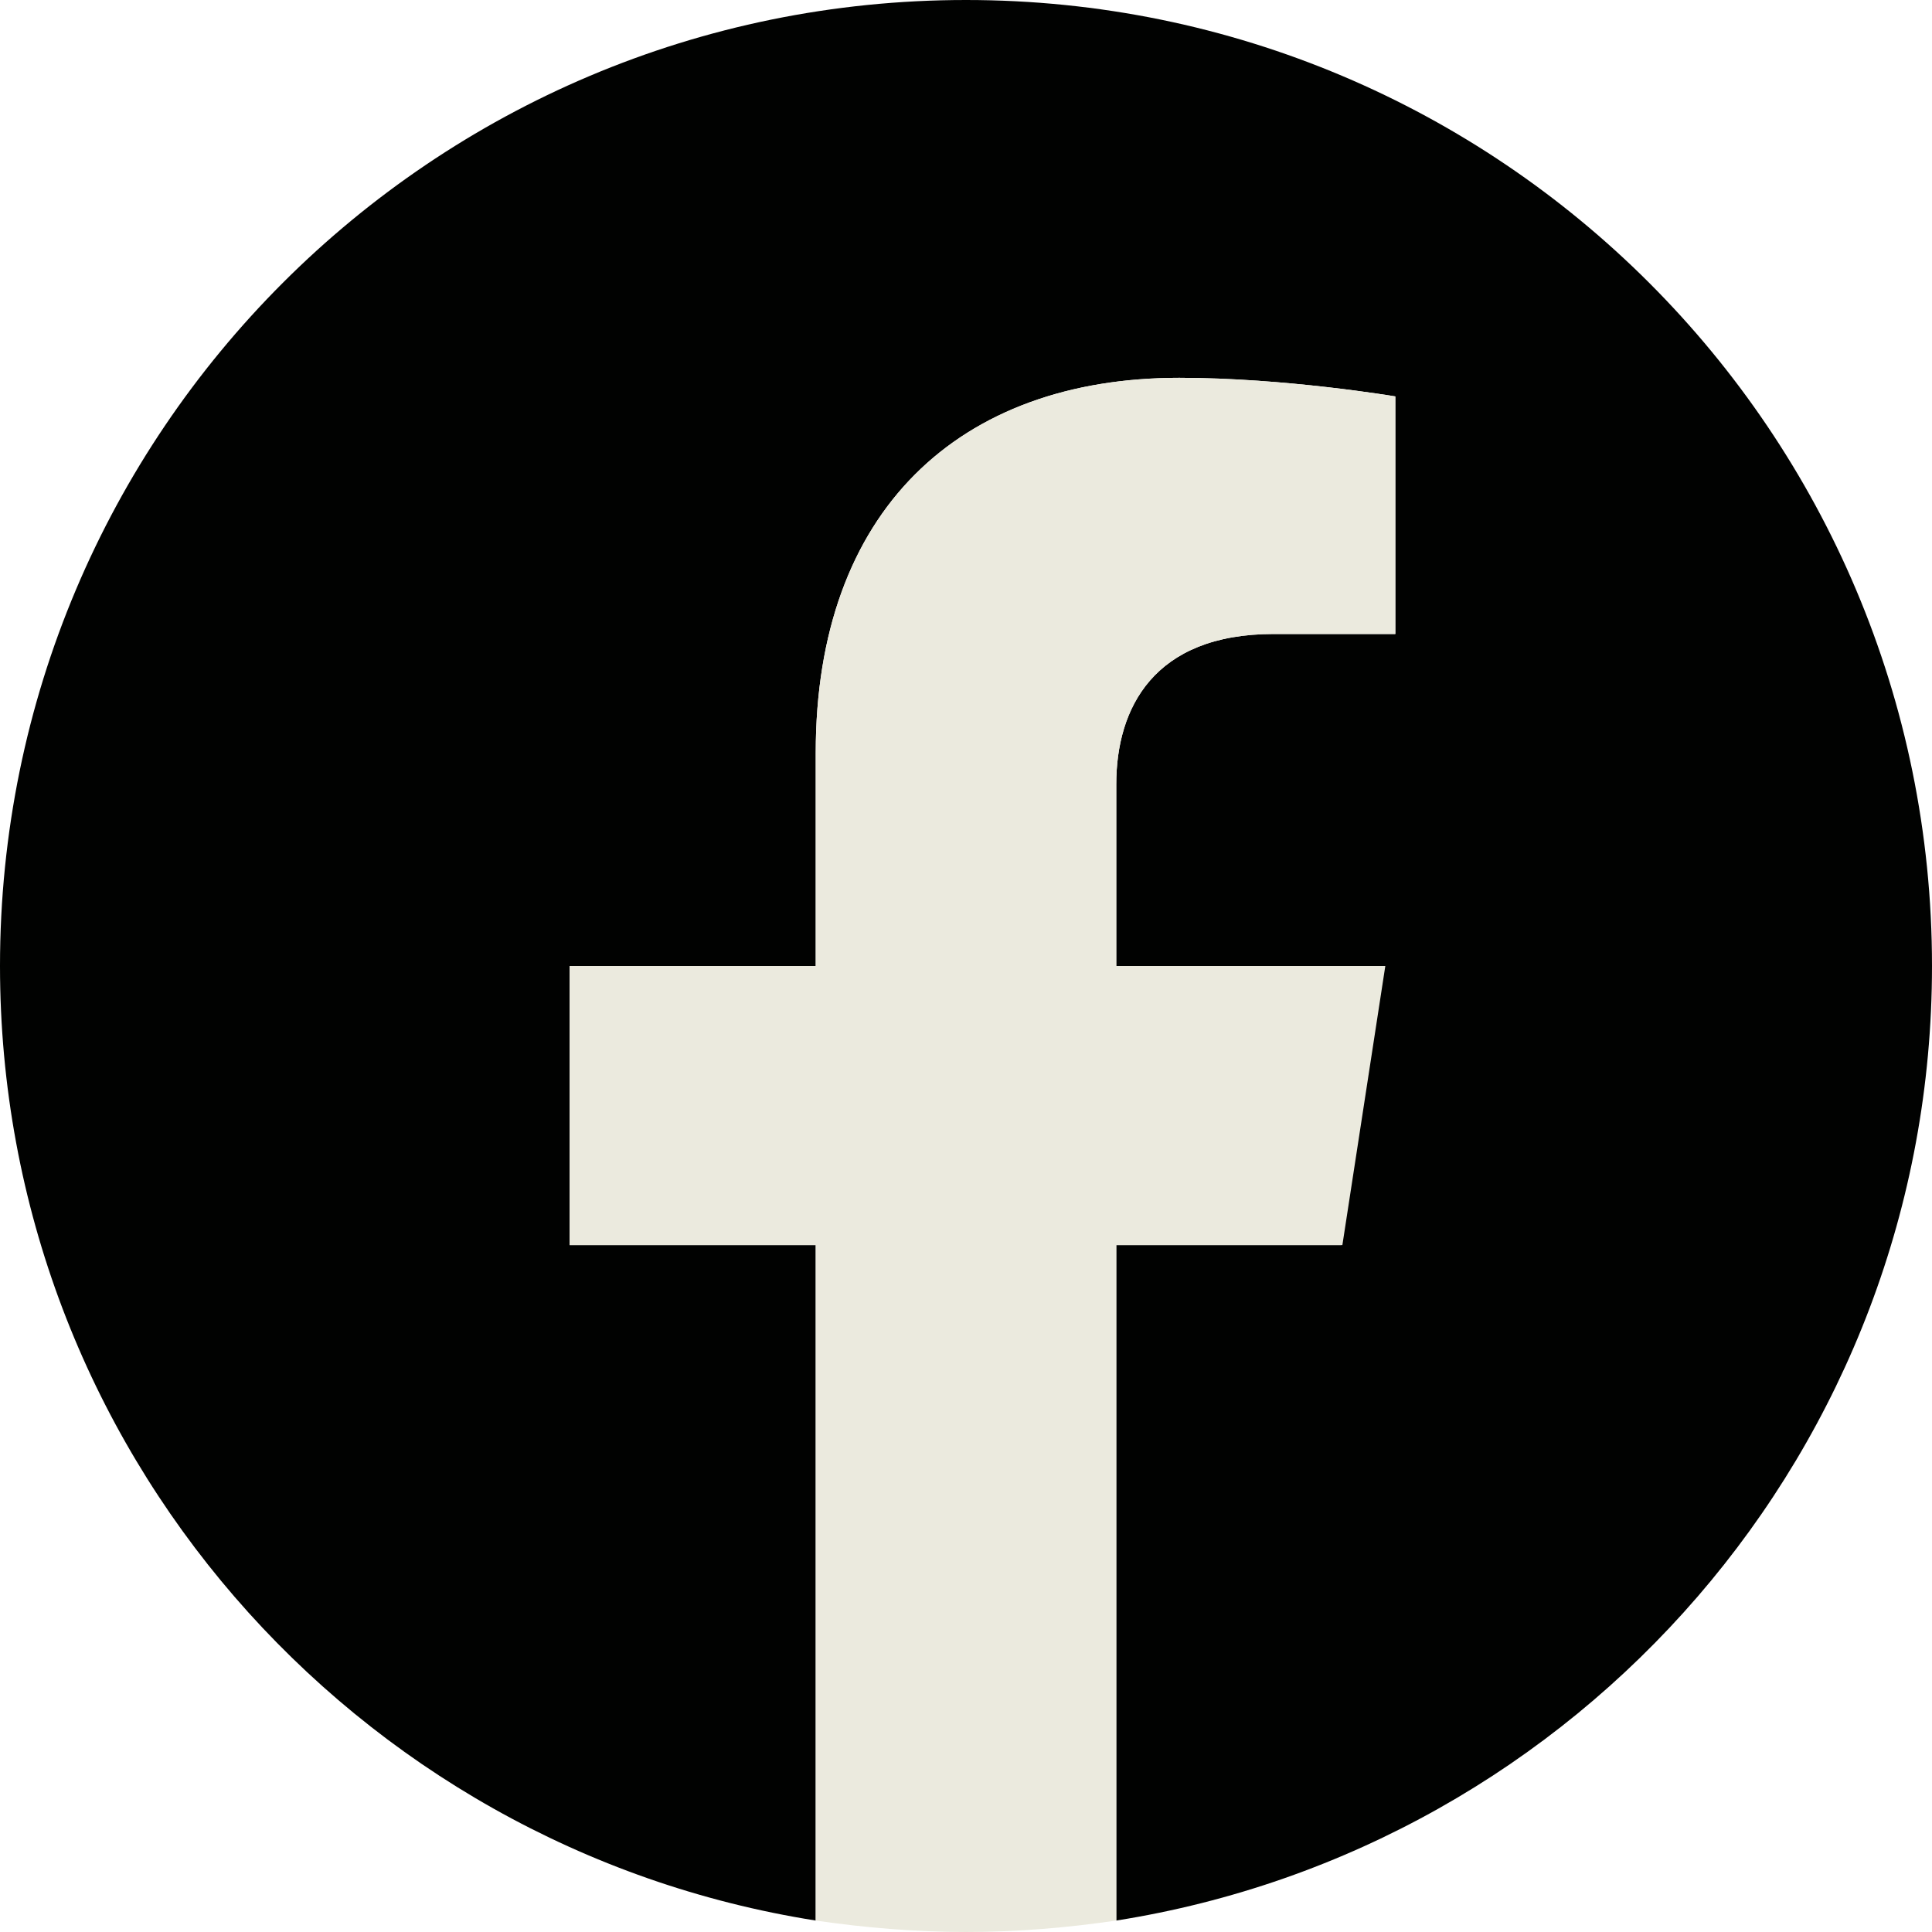 <?xml version="1.0" encoding="utf-8"?>
<!-- Generator: Adobe Illustrator 26.1.0, SVG Export Plug-In . SVG Version: 6.00 Build 0)  -->
<svg version="1.1" id="Graphic_Elements" xmlns="http://www.w3.org/2000/svg" xmlns:xlink="http://www.w3.org/1999/xlink" x="0px"
	 y="0px" viewBox="0 0 135 135" style="enable-background:new 0 0 135 135;" xml:space="preserve">
<style type="text/css">
	.st0{fill:#010201;}
	.st1{fill:#EBEADE;}
</style>
<g>
	<path class="st0" d="M135,67.5C135,30.2,104.8,0,67.5,0S0,30.2,0,67.5c0,33.7,24.7,61.6,57,66.7V87H39.8V67.5H57V52.6
		C57,35.7,67,26.4,82.4,26.4c7.4,0,15.1,1.3,15.1,1.3v16.6H89c-8.4,0-11,5.2-11,10.5v12.7h18.7l-3,19.5H78v47.2
		C110.3,129.1,135,101.2,135,67.5z"/>
	<path class="st1" d="M93.8,87l3-19.5H78V54.8c0-5.3,2.6-10.5,11-10.5h8.5V27.7c0,0-7.7-1.3-15.1-1.3C67,26.4,57,35.7,57,52.6v14.9
		H39.8V87H57v47.2c3.4,0.5,7,0.8,10.5,0.8c3.6,0,7.1-0.3,10.5-0.8V87H93.8z"/>
</g>
</svg>
